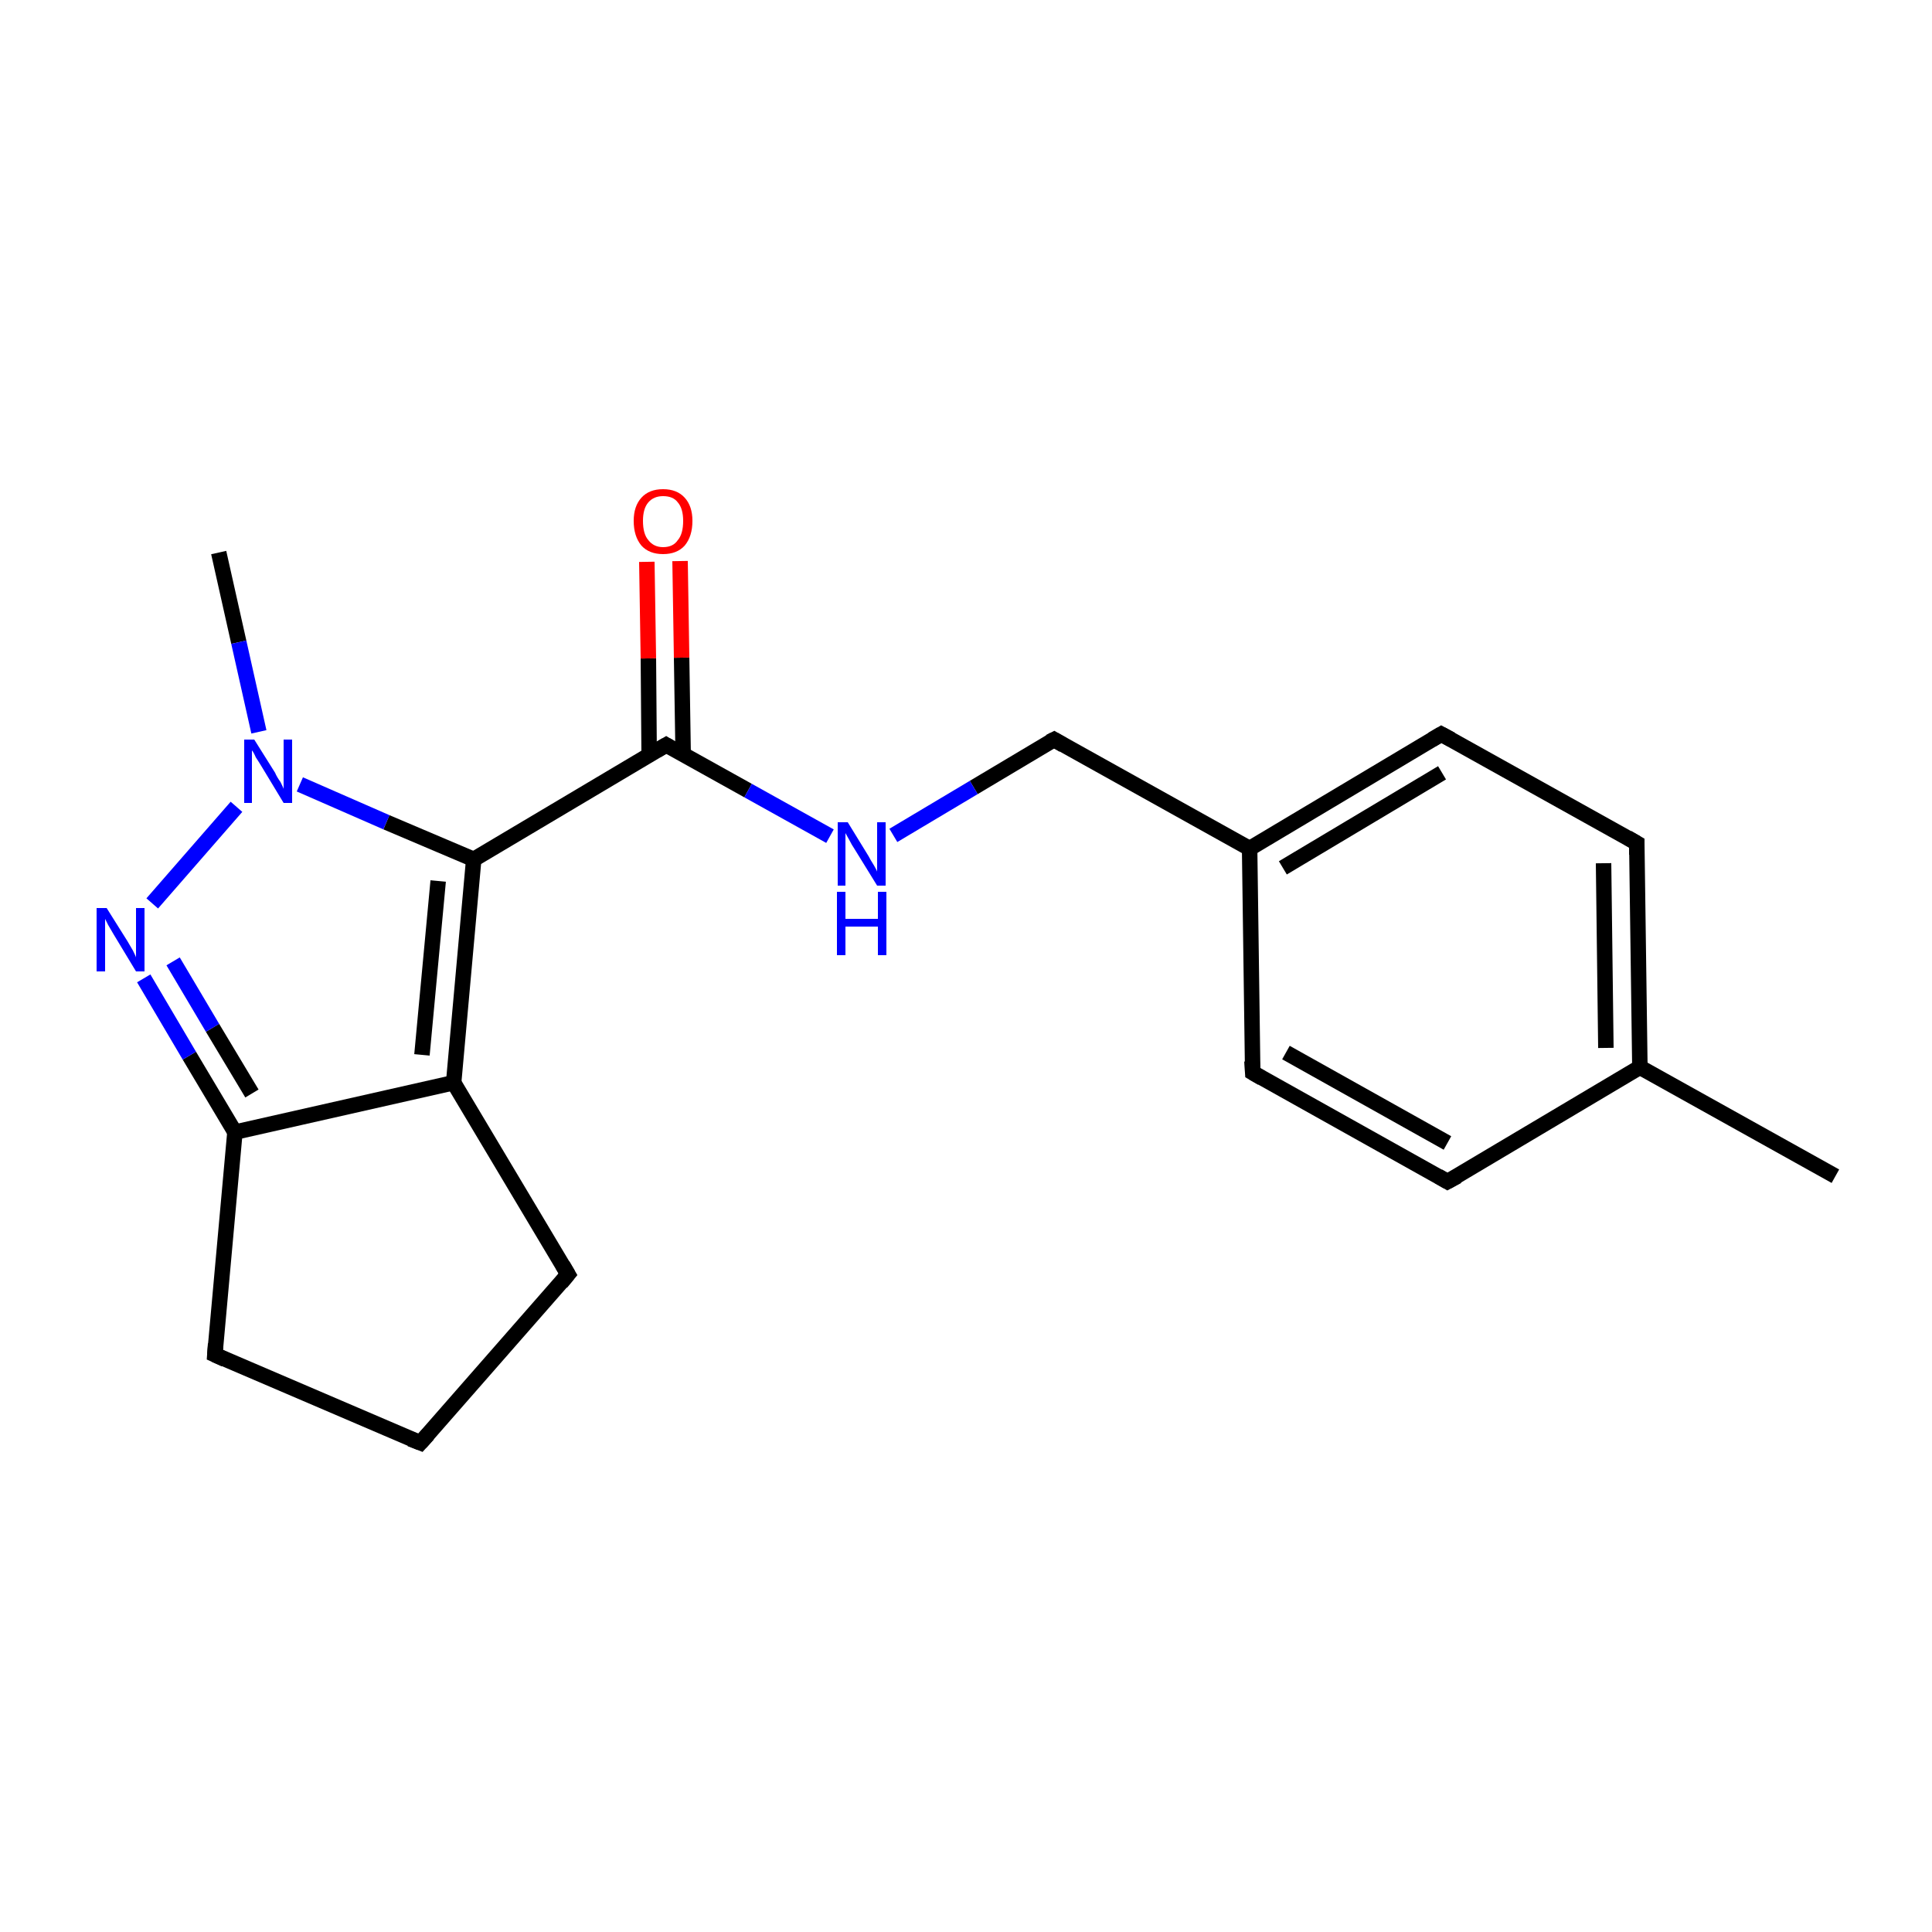 <?xml version='1.0' encoding='iso-8859-1'?>
<svg version='1.1' baseProfile='full'
              xmlns='http://www.w3.org/2000/svg'
                      xmlns:rdkit='http://www.rdkit.org/xml'
                      xmlns:xlink='http://www.w3.org/1999/xlink'
                  xml:space='preserve'
width='250px' height='250px' viewBox='0 0 250 250'>
<!-- END OF HEADER -->
<rect style='opacity:1.0;fill:#FFFFFF;stroke:none' width='250.0' height='250.0' x='0.0' y='0.0'> </rect>
<path class='bond-0 atom-0 atom-10' d='M 237.5,152.2 L 212.2,138.1' style='fill:none;fill-rule:evenodd;stroke:#000000;stroke-width:2.0px;stroke-linecap:butt;stroke-linejoin:miter;stroke-opacity:1' />
<path class='bond-1 atom-1 atom-18' d='M 28.3,71.5 L 30.9,83.1' style='fill:none;fill-rule:evenodd;stroke:#000000;stroke-width:2.0px;stroke-linecap:butt;stroke-linejoin:miter;stroke-opacity:1' />
<path class='bond-1 atom-1 atom-18' d='M 30.9,83.1 L 33.5,94.7' style='fill:none;fill-rule:evenodd;stroke:#0000FF;stroke-width:2.0px;stroke-linecap:butt;stroke-linejoin:miter;stroke-opacity:1' />
<path class='bond-2 atom-2 atom-3' d='M 54.4,186.7 L 73.5,164.9' style='fill:none;fill-rule:evenodd;stroke:#000000;stroke-width:2.0px;stroke-linecap:butt;stroke-linejoin:miter;stroke-opacity:1' />
<path class='bond-3 atom-2 atom-4' d='M 54.4,186.7 L 27.8,175.3' style='fill:none;fill-rule:evenodd;stroke:#000000;stroke-width:2.0px;stroke-linecap:butt;stroke-linejoin:miter;stroke-opacity:1' />
<path class='bond-4 atom-3 atom-12' d='M 73.5,164.9 L 58.7,140.1' style='fill:none;fill-rule:evenodd;stroke:#000000;stroke-width:2.0px;stroke-linecap:butt;stroke-linejoin:miter;stroke-opacity:1' />
<path class='bond-5 atom-4 atom-13' d='M 27.8,175.3 L 30.4,146.5' style='fill:none;fill-rule:evenodd;stroke:#000000;stroke-width:2.0px;stroke-linecap:butt;stroke-linejoin:miter;stroke-opacity:1' />
<path class='bond-6 atom-5 atom-7' d='M 187.3,152.9 L 162.1,138.8' style='fill:none;fill-rule:evenodd;stroke:#000000;stroke-width:2.0px;stroke-linecap:butt;stroke-linejoin:miter;stroke-opacity:1' />
<path class='bond-6 atom-5 atom-7' d='M 187.3,147.9 L 166.4,136.2' style='fill:none;fill-rule:evenodd;stroke:#000000;stroke-width:2.0px;stroke-linecap:butt;stroke-linejoin:miter;stroke-opacity:1' />
<path class='bond-7 atom-5 atom-10' d='M 187.3,152.9 L 212.2,138.1' style='fill:none;fill-rule:evenodd;stroke:#000000;stroke-width:2.0px;stroke-linecap:butt;stroke-linejoin:miter;stroke-opacity:1' />
<path class='bond-8 atom-6 atom-8' d='M 211.8,109.1 L 186.5,95.0' style='fill:none;fill-rule:evenodd;stroke:#000000;stroke-width:2.0px;stroke-linecap:butt;stroke-linejoin:miter;stroke-opacity:1' />
<path class='bond-9 atom-6 atom-10' d='M 211.8,109.1 L 212.2,138.1' style='fill:none;fill-rule:evenodd;stroke:#000000;stroke-width:2.0px;stroke-linecap:butt;stroke-linejoin:miter;stroke-opacity:1' />
<path class='bond-9 atom-6 atom-10' d='M 207.5,111.7 L 207.8,135.6' style='fill:none;fill-rule:evenodd;stroke:#000000;stroke-width:2.0px;stroke-linecap:butt;stroke-linejoin:miter;stroke-opacity:1' />
<path class='bond-10 atom-7 atom-11' d='M 162.1,138.8 L 161.7,109.8' style='fill:none;fill-rule:evenodd;stroke:#000000;stroke-width:2.0px;stroke-linecap:butt;stroke-linejoin:miter;stroke-opacity:1' />
<path class='bond-11 atom-8 atom-11' d='M 186.5,95.0 L 161.7,109.8' style='fill:none;fill-rule:evenodd;stroke:#000000;stroke-width:2.0px;stroke-linecap:butt;stroke-linejoin:miter;stroke-opacity:1' />
<path class='bond-11 atom-8 atom-11' d='M 186.6,100.0 L 166.0,112.3' style='fill:none;fill-rule:evenodd;stroke:#000000;stroke-width:2.0px;stroke-linecap:butt;stroke-linejoin:miter;stroke-opacity:1' />
<path class='bond-12 atom-9 atom-11' d='M 136.4,95.7 L 161.7,109.8' style='fill:none;fill-rule:evenodd;stroke:#000000;stroke-width:2.0px;stroke-linecap:butt;stroke-linejoin:miter;stroke-opacity:1' />
<path class='bond-13 atom-9 atom-16' d='M 136.4,95.7 L 126.0,101.9' style='fill:none;fill-rule:evenodd;stroke:#000000;stroke-width:2.0px;stroke-linecap:butt;stroke-linejoin:miter;stroke-opacity:1' />
<path class='bond-13 atom-9 atom-16' d='M 126.0,101.9 L 115.6,108.1' style='fill:none;fill-rule:evenodd;stroke:#0000FF;stroke-width:2.0px;stroke-linecap:butt;stroke-linejoin:miter;stroke-opacity:1' />
<path class='bond-14 atom-12 atom-13' d='M 58.7,140.1 L 30.4,146.5' style='fill:none;fill-rule:evenodd;stroke:#000000;stroke-width:2.0px;stroke-linecap:butt;stroke-linejoin:miter;stroke-opacity:1' />
<path class='bond-15 atom-12 atom-14' d='M 58.7,140.1 L 61.3,111.2' style='fill:none;fill-rule:evenodd;stroke:#000000;stroke-width:2.0px;stroke-linecap:butt;stroke-linejoin:miter;stroke-opacity:1' />
<path class='bond-15 atom-12 atom-14' d='M 54.6,136.5 L 56.7,114.0' style='fill:none;fill-rule:evenodd;stroke:#000000;stroke-width:2.0px;stroke-linecap:butt;stroke-linejoin:miter;stroke-opacity:1' />
<path class='bond-16 atom-13 atom-17' d='M 30.4,146.5 L 24.5,136.6' style='fill:none;fill-rule:evenodd;stroke:#000000;stroke-width:2.0px;stroke-linecap:butt;stroke-linejoin:miter;stroke-opacity:1' />
<path class='bond-16 atom-13 atom-17' d='M 24.5,136.6 L 18.6,126.6' style='fill:none;fill-rule:evenodd;stroke:#0000FF;stroke-width:2.0px;stroke-linecap:butt;stroke-linejoin:miter;stroke-opacity:1' />
<path class='bond-16 atom-13 atom-17' d='M 32.6,141.5 L 27.5,133.0' style='fill:none;fill-rule:evenodd;stroke:#000000;stroke-width:2.0px;stroke-linecap:butt;stroke-linejoin:miter;stroke-opacity:1' />
<path class='bond-16 atom-13 atom-17' d='M 27.5,133.0 L 22.4,124.4' style='fill:none;fill-rule:evenodd;stroke:#0000FF;stroke-width:2.0px;stroke-linecap:butt;stroke-linejoin:miter;stroke-opacity:1' />
<path class='bond-17 atom-14 atom-15' d='M 61.3,111.2 L 86.2,96.4' style='fill:none;fill-rule:evenodd;stroke:#000000;stroke-width:2.0px;stroke-linecap:butt;stroke-linejoin:miter;stroke-opacity:1' />
<path class='bond-18 atom-14 atom-18' d='M 61.3,111.2 L 50.0,106.4' style='fill:none;fill-rule:evenodd;stroke:#000000;stroke-width:2.0px;stroke-linecap:butt;stroke-linejoin:miter;stroke-opacity:1' />
<path class='bond-18 atom-14 atom-18' d='M 50.0,106.4 L 38.8,101.5' style='fill:none;fill-rule:evenodd;stroke:#0000FF;stroke-width:2.0px;stroke-linecap:butt;stroke-linejoin:miter;stroke-opacity:1' />
<path class='bond-19 atom-15 atom-16' d='M 86.2,96.4 L 96.8,102.3' style='fill:none;fill-rule:evenodd;stroke:#000000;stroke-width:2.0px;stroke-linecap:butt;stroke-linejoin:miter;stroke-opacity:1' />
<path class='bond-19 atom-15 atom-16' d='M 96.8,102.3 L 107.4,108.2' style='fill:none;fill-rule:evenodd;stroke:#0000FF;stroke-width:2.0px;stroke-linecap:butt;stroke-linejoin:miter;stroke-opacity:1' />
<path class='bond-20 atom-15 atom-19' d='M 88.4,97.6 L 88.2,85.1' style='fill:none;fill-rule:evenodd;stroke:#000000;stroke-width:2.0px;stroke-linecap:butt;stroke-linejoin:miter;stroke-opacity:1' />
<path class='bond-20 atom-15 atom-19' d='M 88.2,85.1 L 88.0,72.6' style='fill:none;fill-rule:evenodd;stroke:#FF0000;stroke-width:2.0px;stroke-linecap:butt;stroke-linejoin:miter;stroke-opacity:1' />
<path class='bond-20 atom-15 atom-19' d='M 84.0,97.7 L 83.9,85.2' style='fill:none;fill-rule:evenodd;stroke:#000000;stroke-width:2.0px;stroke-linecap:butt;stroke-linejoin:miter;stroke-opacity:1' />
<path class='bond-20 atom-15 atom-19' d='M 83.9,85.2 L 83.7,72.7' style='fill:none;fill-rule:evenodd;stroke:#FF0000;stroke-width:2.0px;stroke-linecap:butt;stroke-linejoin:miter;stroke-opacity:1' />
<path class='bond-21 atom-17 atom-18' d='M 19.7,116.9 L 30.6,104.4' style='fill:none;fill-rule:evenodd;stroke:#0000FF;stroke-width:2.0px;stroke-linecap:butt;stroke-linejoin:miter;stroke-opacity:1' />
<path d='M 55.4,185.6 L 54.4,186.7 L 53.1,186.2' style='fill:none;stroke:#000000;stroke-width:2.0px;stroke-linecap:butt;stroke-linejoin:miter;stroke-opacity:1;' />
<path d='M 72.6,166.0 L 73.5,164.9 L 72.8,163.7' style='fill:none;stroke:#000000;stroke-width:2.0px;stroke-linecap:butt;stroke-linejoin:miter;stroke-opacity:1;' />
<path d='M 29.1,175.9 L 27.8,175.3 L 27.9,173.9' style='fill:none;stroke:#000000;stroke-width:2.0px;stroke-linecap:butt;stroke-linejoin:miter;stroke-opacity:1;' />
<path d='M 186.1,152.2 L 187.3,152.9 L 188.6,152.2' style='fill:none;stroke:#000000;stroke-width:2.0px;stroke-linecap:butt;stroke-linejoin:miter;stroke-opacity:1;' />
<path d='M 210.6,108.4 L 211.8,109.1 L 211.8,110.6' style='fill:none;stroke:#000000;stroke-width:2.0px;stroke-linecap:butt;stroke-linejoin:miter;stroke-opacity:1;' />
<path d='M 163.3,139.5 L 162.1,138.8 L 162.0,137.3' style='fill:none;stroke:#000000;stroke-width:2.0px;stroke-linecap:butt;stroke-linejoin:miter;stroke-opacity:1;' />
<path d='M 187.8,95.7 L 186.5,95.0 L 185.3,95.7' style='fill:none;stroke:#000000;stroke-width:2.0px;stroke-linecap:butt;stroke-linejoin:miter;stroke-opacity:1;' />
<path d='M 137.6,96.4 L 136.4,95.7 L 135.8,96.0' style='fill:none;stroke:#000000;stroke-width:2.0px;stroke-linecap:butt;stroke-linejoin:miter;stroke-opacity:1;' />
<path d='M 85.0,97.1 L 86.2,96.4 L 86.7,96.7' style='fill:none;stroke:#000000;stroke-width:2.0px;stroke-linecap:butt;stroke-linejoin:miter;stroke-opacity:1;' />
<path class='atom-16' d='M 109.7 106.4
L 112.4 110.8
Q 112.6 111.2, 113.1 112.0
Q 113.5 112.7, 113.5 112.8
L 113.5 106.4
L 114.6 106.4
L 114.6 114.6
L 113.5 114.6
L 110.6 109.9
Q 110.2 109.3, 109.9 108.7
Q 109.5 108.0, 109.4 107.8
L 109.4 114.6
L 108.4 114.6
L 108.4 106.4
L 109.7 106.4
' fill='#0000FF'/>
<path class='atom-16' d='M 108.3 115.4
L 109.4 115.4
L 109.4 118.9
L 113.6 118.9
L 113.6 115.4
L 114.7 115.4
L 114.7 123.6
L 113.6 123.6
L 113.6 119.9
L 109.4 119.9
L 109.4 123.6
L 108.3 123.6
L 108.3 115.4
' fill='#0000FF'/>
<path class='atom-17' d='M 13.8 117.5
L 16.5 121.8
Q 16.8 122.3, 17.2 123.0
Q 17.6 123.8, 17.6 123.9
L 17.6 117.5
L 18.7 117.5
L 18.7 125.7
L 17.6 125.7
L 14.7 120.9
Q 14.4 120.4, 14.0 119.7
Q 13.7 119.1, 13.6 118.9
L 13.6 125.7
L 12.5 125.7
L 12.5 117.5
L 13.8 117.5
' fill='#0000FF'/>
<path class='atom-18' d='M 32.9 95.7
L 35.6 100.0
Q 35.8 100.5, 36.3 101.2
Q 36.7 102.0, 36.7 102.1
L 36.7 95.7
L 37.8 95.7
L 37.8 103.9
L 36.7 103.9
L 33.8 99.1
Q 33.5 98.6, 33.1 98.0
Q 32.8 97.3, 32.6 97.1
L 32.6 103.9
L 31.6 103.9
L 31.6 95.7
L 32.9 95.7
' fill='#0000FF'/>
<path class='atom-19' d='M 82.0 67.4
Q 82.0 65.5, 83.0 64.4
Q 84.0 63.3, 85.8 63.3
Q 87.6 63.3, 88.6 64.4
Q 89.6 65.5, 89.6 67.4
Q 89.6 69.4, 88.6 70.6
Q 87.6 71.7, 85.8 71.7
Q 84.0 71.7, 83.0 70.6
Q 82.0 69.4, 82.0 67.4
M 85.8 70.8
Q 87.1 70.8, 87.7 69.9
Q 88.4 69.1, 88.4 67.4
Q 88.4 65.8, 87.7 65.0
Q 87.1 64.2, 85.8 64.2
Q 84.6 64.2, 83.9 65.0
Q 83.2 65.8, 83.2 67.4
Q 83.2 69.1, 83.9 69.9
Q 84.6 70.8, 85.8 70.8
' fill='#FF0000'/>
</svg>
